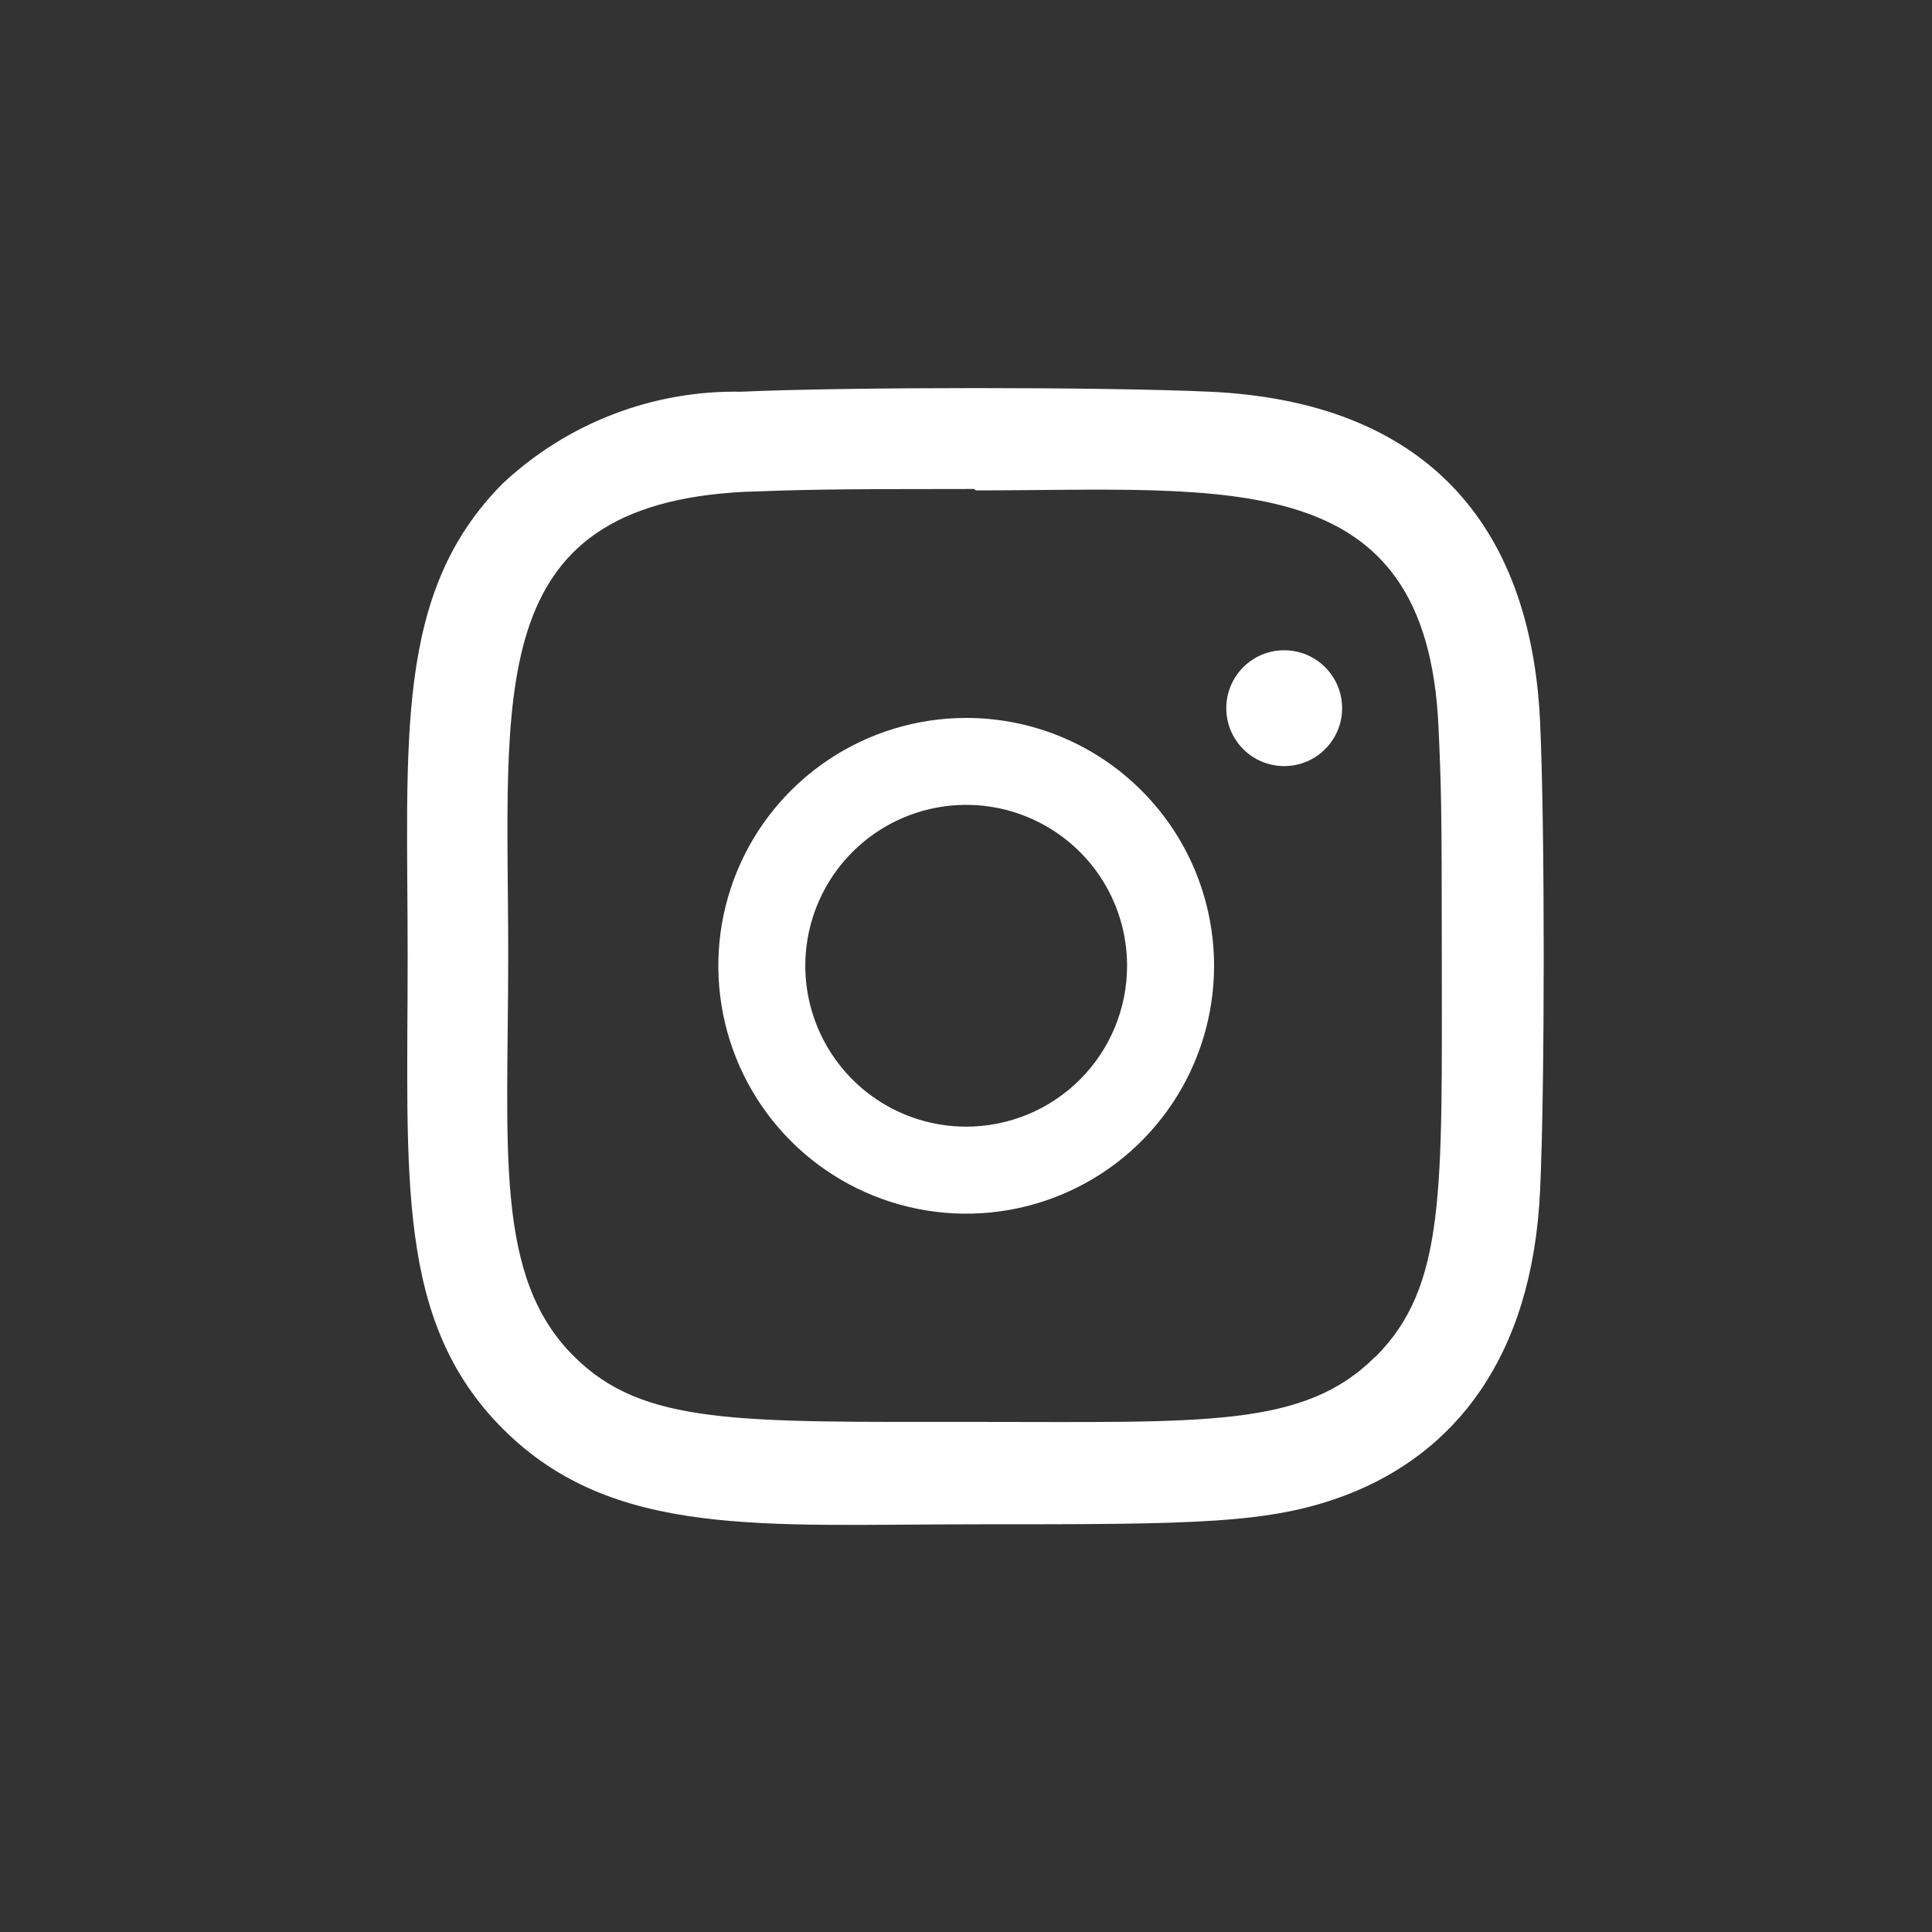 <svg width="40" height="40" viewBox="0 0 40 40" fill="none" xmlns="http://www.w3.org/2000/svg">
<rect x="0" y="0" width="40" height="40" fill="#333333" stroke="none"/>
<path d="M20.004 14.864C18.989 14.864 17.997 15.165 17.153 15.729C16.309 16.293 15.651 17.094 15.263 18.032C14.874 18.97 14.773 20.002 14.971 20.997C15.169 21.993 15.658 22.907 16.375 23.625C17.093 24.343 18.007 24.831 19.003 25.029C19.998 25.227 21.03 25.126 21.968 24.737C22.906 24.349 23.707 23.691 24.271 22.847C24.835 22.003 25.136 21.011 25.136 19.996C25.136 19.322 25.003 18.655 24.746 18.032C24.488 17.409 24.11 16.843 23.633 16.367C23.157 15.89 22.591 15.512 21.968 15.254C21.346 14.996 20.678 14.864 20.004 14.864ZM20.004 23.326C19.345 23.326 18.701 23.131 18.154 22.765C17.606 22.399 17.179 21.878 16.927 21.27C16.674 20.661 16.608 19.991 16.737 19.345C16.866 18.699 17.183 18.105 17.649 17.64C18.114 17.174 18.708 16.857 19.354 16.728C20 16.599 20.67 16.665 21.279 16.918C21.887 17.17 22.408 17.597 22.774 18.144C23.14 18.692 23.335 19.336 23.335 19.995C23.335 20.432 23.249 20.866 23.082 21.27C22.914 21.674 22.669 22.041 22.36 22.351C22.05 22.66 21.683 22.905 21.279 23.073C20.875 23.24 20.442 23.326 20.004 23.326Z" fill="white"/>
<path d="M25.048 8.11C22.883 8.01 17.519 8.01 15.348 8.11C13.517 8.076 11.745 8.758 10.409 10.01C8.15 12.276 8.44 15.326 8.44 19.799C8.44 24.377 8.185 27.356 10.414 29.585C12.686 31.856 15.78 31.559 20.2 31.559C24.735 31.559 26.3 31.559 27.9 30.941C30.08 30.095 31.726 28.146 31.886 24.646C31.986 22.48 31.986 17.117 31.886 14.946C31.695 10.819 29.478 8.314 25.048 8.11ZM28.475 28.088C26.991 29.572 24.933 29.439 20.175 29.439C15.275 29.439 13.305 29.512 11.875 28.073C10.223 26.428 10.522 23.787 10.522 19.783C10.522 14.365 9.966 10.463 15.404 10.183C16.653 10.139 17.021 10.124 20.166 10.124L20.21 10.153C25.436 10.153 29.536 9.606 29.782 15.043C29.838 16.284 29.851 16.656 29.851 19.796C29.851 24.642 29.942 26.62 28.484 28.086L28.475 28.088Z" fill="white"/>
<path d="M26.588 15.861C27.25 15.861 27.787 15.324 27.787 14.662C27.787 14 27.25 13.463 26.588 13.463C25.925 13.463 25.389 14 25.389 14.662C25.389 15.324 25.925 15.861 26.588 15.861Z" fill="white"/>
</svg>
